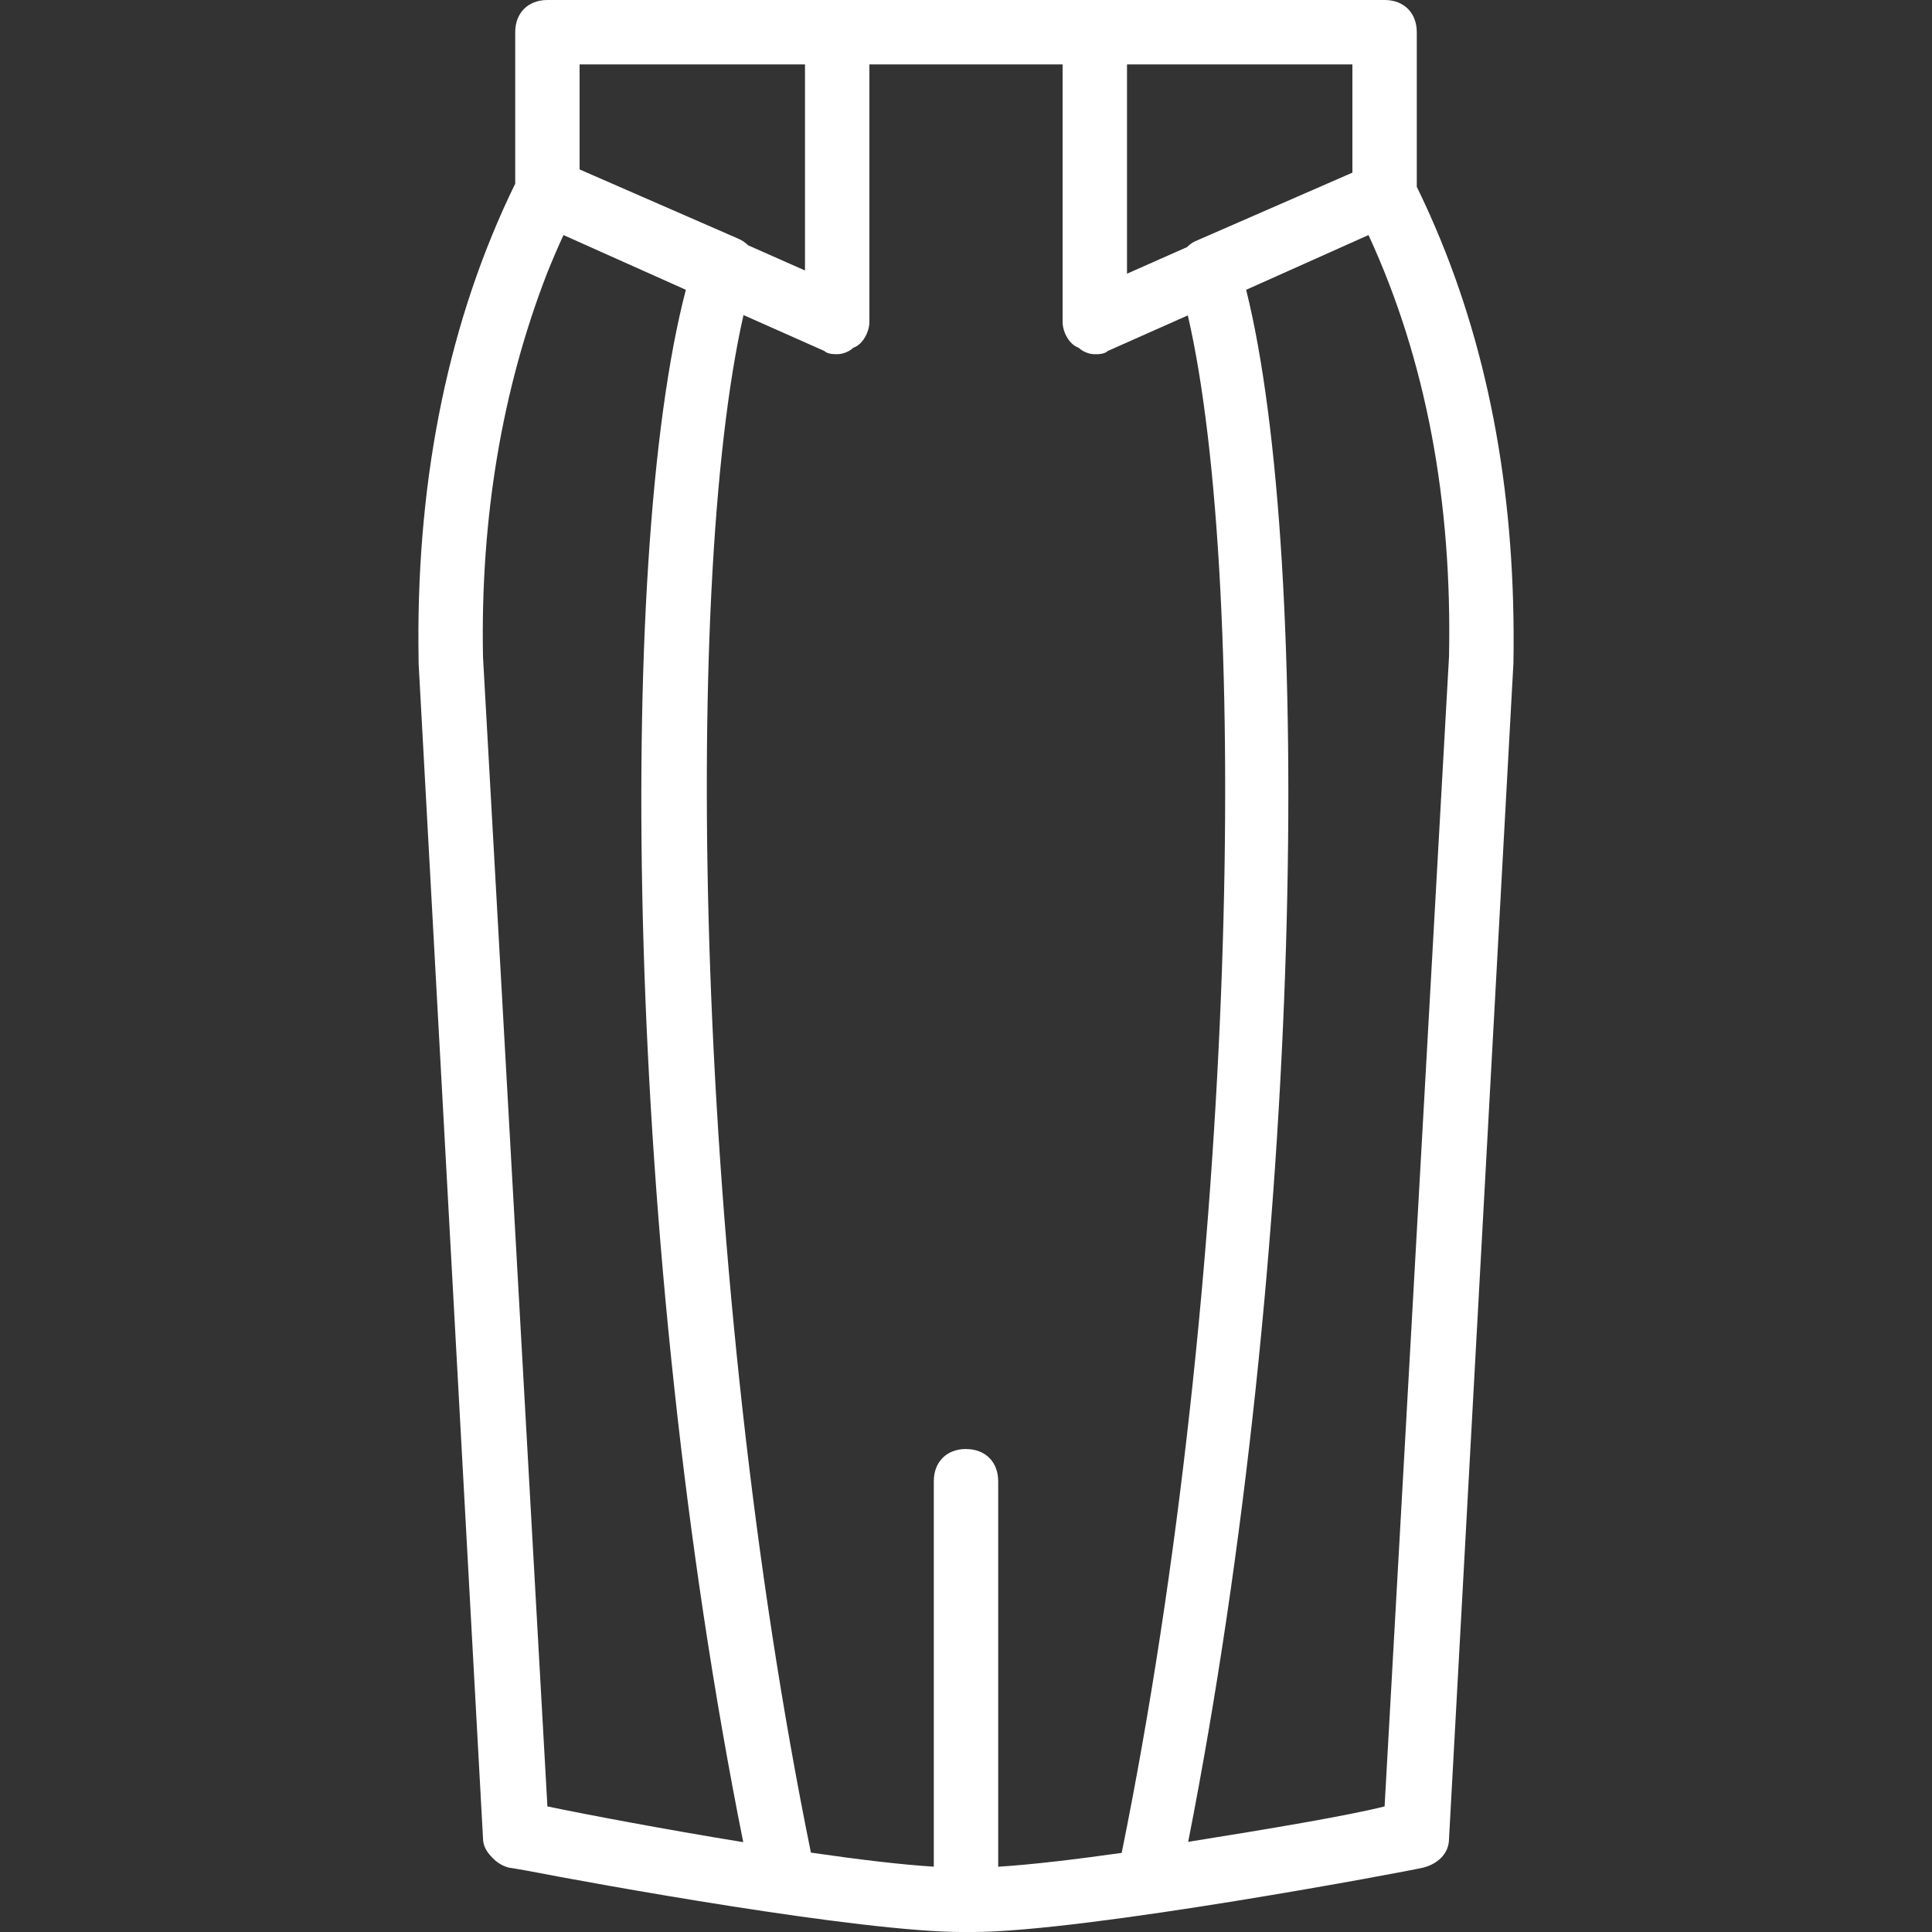 <?xml version="1.0" encoding="UTF-8"?>
<svg id="Layer_1" xmlns="http://www.w3.org/2000/svg" version="1.1" viewBox="0 0 800 800">
  <rect x="0" y="0" width="800" height="800" fill="#333333" stroke="none"/>
  <!-- Generator: Adobe Illustrator 29.8.1, SVG Export Plug-In . SVG Version: 2.1.1 Build 2)  -->
  <defs>
    <style>
      .st0 {
        fill: #fff;
      }
    </style>
  </defs>
  <path class="st0" d="M626.75,267.71c.37-65.85-10.86-125.39-34.62-178.63-.28-.63-.56-1.25-.84-1.88-.41-.9-.81-1.79-1.23-2.68-.6-1.29-1.2-2.58-1.81-3.87-.14-.28-.27-.57-.41-.85-.39-.82-.78-1.65-1.18-2.47V13.33c0-8-5.33-13.33-13.33-13.33H226.67c-8,0-13.33,5.33-13.33,13.33v62.73c-27.5,56.22-40.48,120.86-40.08,190.48,0,2.7.03,5.41.08,8.13l26.67,486.67c0,2.56,1.24,5.12,3.26,7.24,2.01,2.38,4.7,4.08,7.4,4.76.28,0,2.95.46,7.48,1.25,27.54,5.36,137.81,25.42,180.52,25.42h4c46.67,0,181.33-25.33,186.67-26.67,5.33-1.33,10.67-5.33,10.67-12l26.61-485.66.06-1c0-.14,0-.28,0-.42.04-2.18.06-4.36.08-6.53ZM400,600c-8,0-13.33,5.33-13.33,13.33v159.62c-13.62-.84-31.65-3.03-50.89-5.82-48.1-236.11-53.69-523.14-27.91-636.67l33.46,14.87c1.33,1.33,4,1.33,5.33,1.33,2.67,0,5.33-1.33,6.67-2.67,4-1.33,6.67-6.67,6.67-10.67V26.67h80v106.67c0,4,2.67,9.33,6.67,10.67,1.33,1.33,4,2.67,6.67,2.67,1.33,0,4,0,5.33-1.33l33.18-14.75c26.05,112.49,20.67,399.92-27.38,636.64-19.36,2.73-37.49,4.89-51.14,5.73v-159.62c0-8-5.33-13.33-13.33-13.33ZM226.67,748l-26.67-476c-1.11-57.76,7.97-110.89,26.44-158.62,2.16-5.42,4.45-10.77,6.89-16.04l.48.21,50.19,22.45c-29.29,111.82-25.34,397.73,23.76,642.8-33.22-5.41-65.45-11.54-81.09-14.8ZM516,120l50.67-22.67c24,52,34.67,110.67,33.33,174.67l-26.67,476c-16,4-48,9.33-81.33,14.67,48-244,52-530.67,24-642.67ZM560,26.67v44.82l-65.33,28.51c-1.18.59-2.21,1.38-3.12,2.31l-24.88,11.02V26.67h93.33ZM333.33,26.67v85.33l-23.58-10.44c-1.18-1.19-2.65-2.19-4.42-2.89l-65.33-28.51V26.67h93.33Z"/>
</svg>
